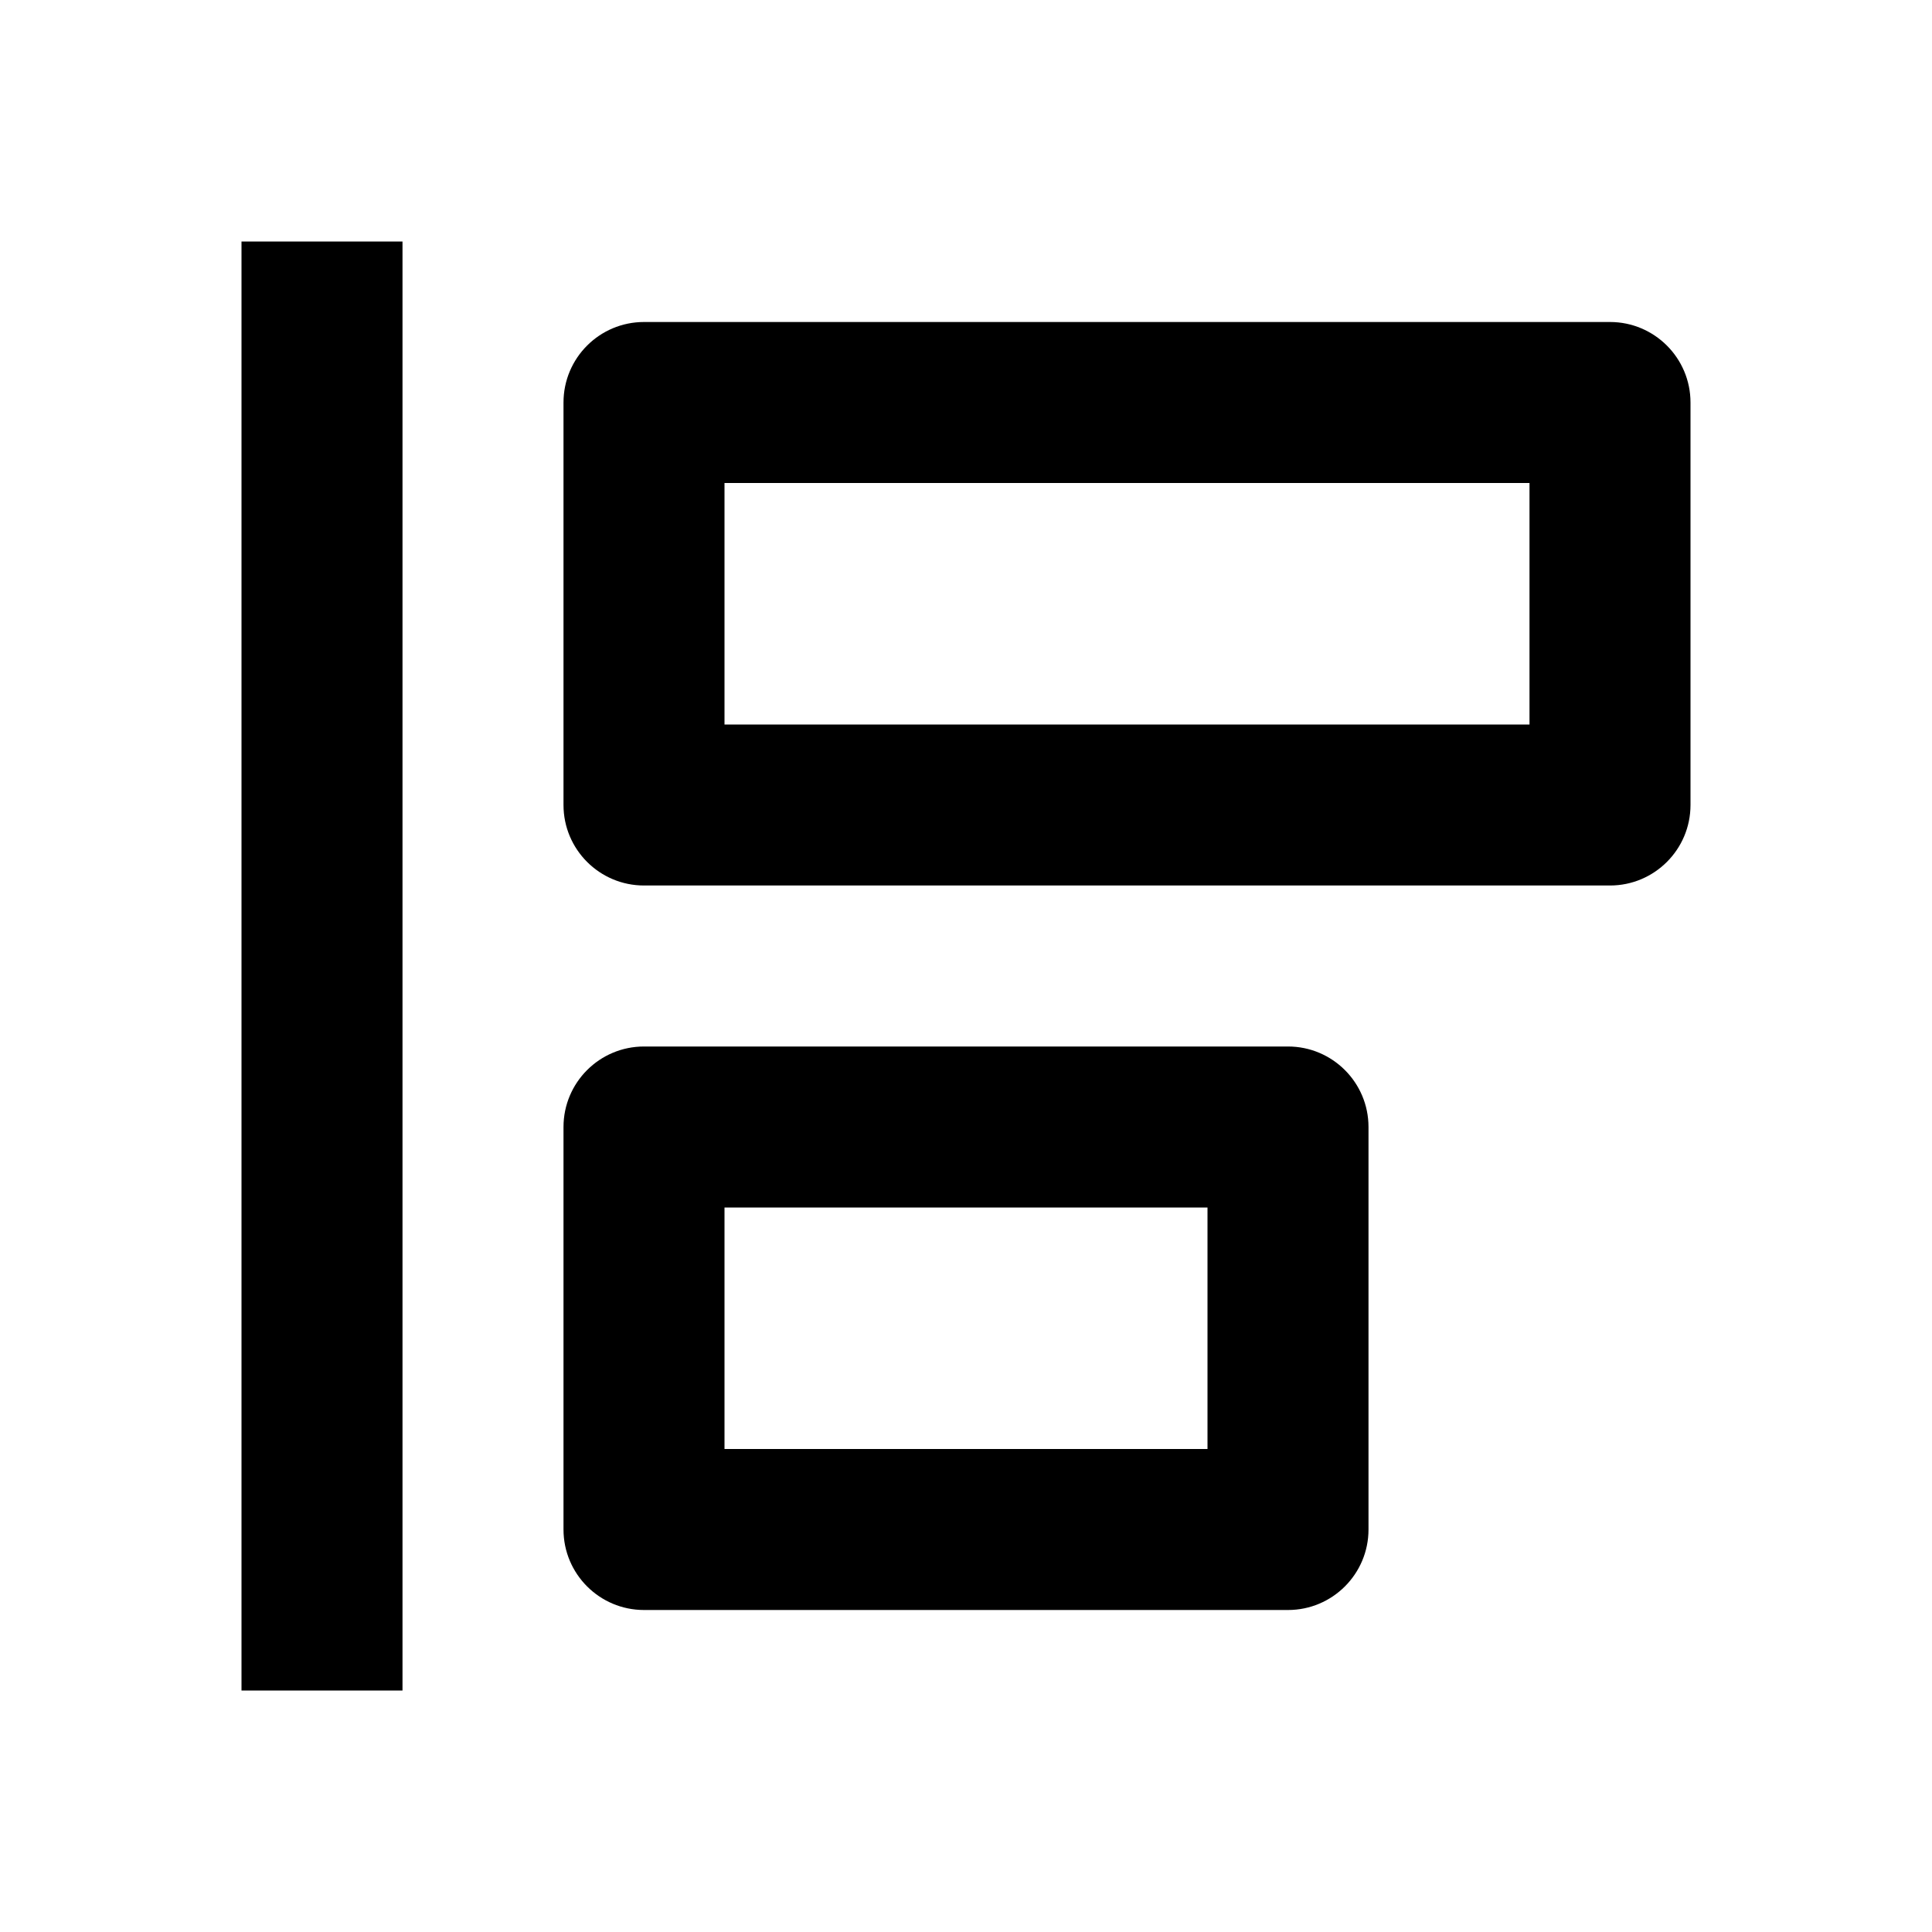 <svg viewBox="0 0 24 24" fill="currentColor" xmlns="http://www.w3.org/2000/svg"><path d="M3 21V3H5V21H3ZM9 15H15V18H9V15ZM8 13C7.448 13 7 13.448 7 14V19C7 19.552 7.448 20 8 20H16C16.552 20 17 19.552 17 19V14C17 13.448 16.552 13 16 13H8ZM9 9H19V6H9V9ZM7 5C7 4.448 7.448 4 8 4H20C20.552 4 21 4.448 21 5V10C21 10.552 20.552 11 20 11H8C7.448 11 7 10.552 7 10V5Z"/></svg>